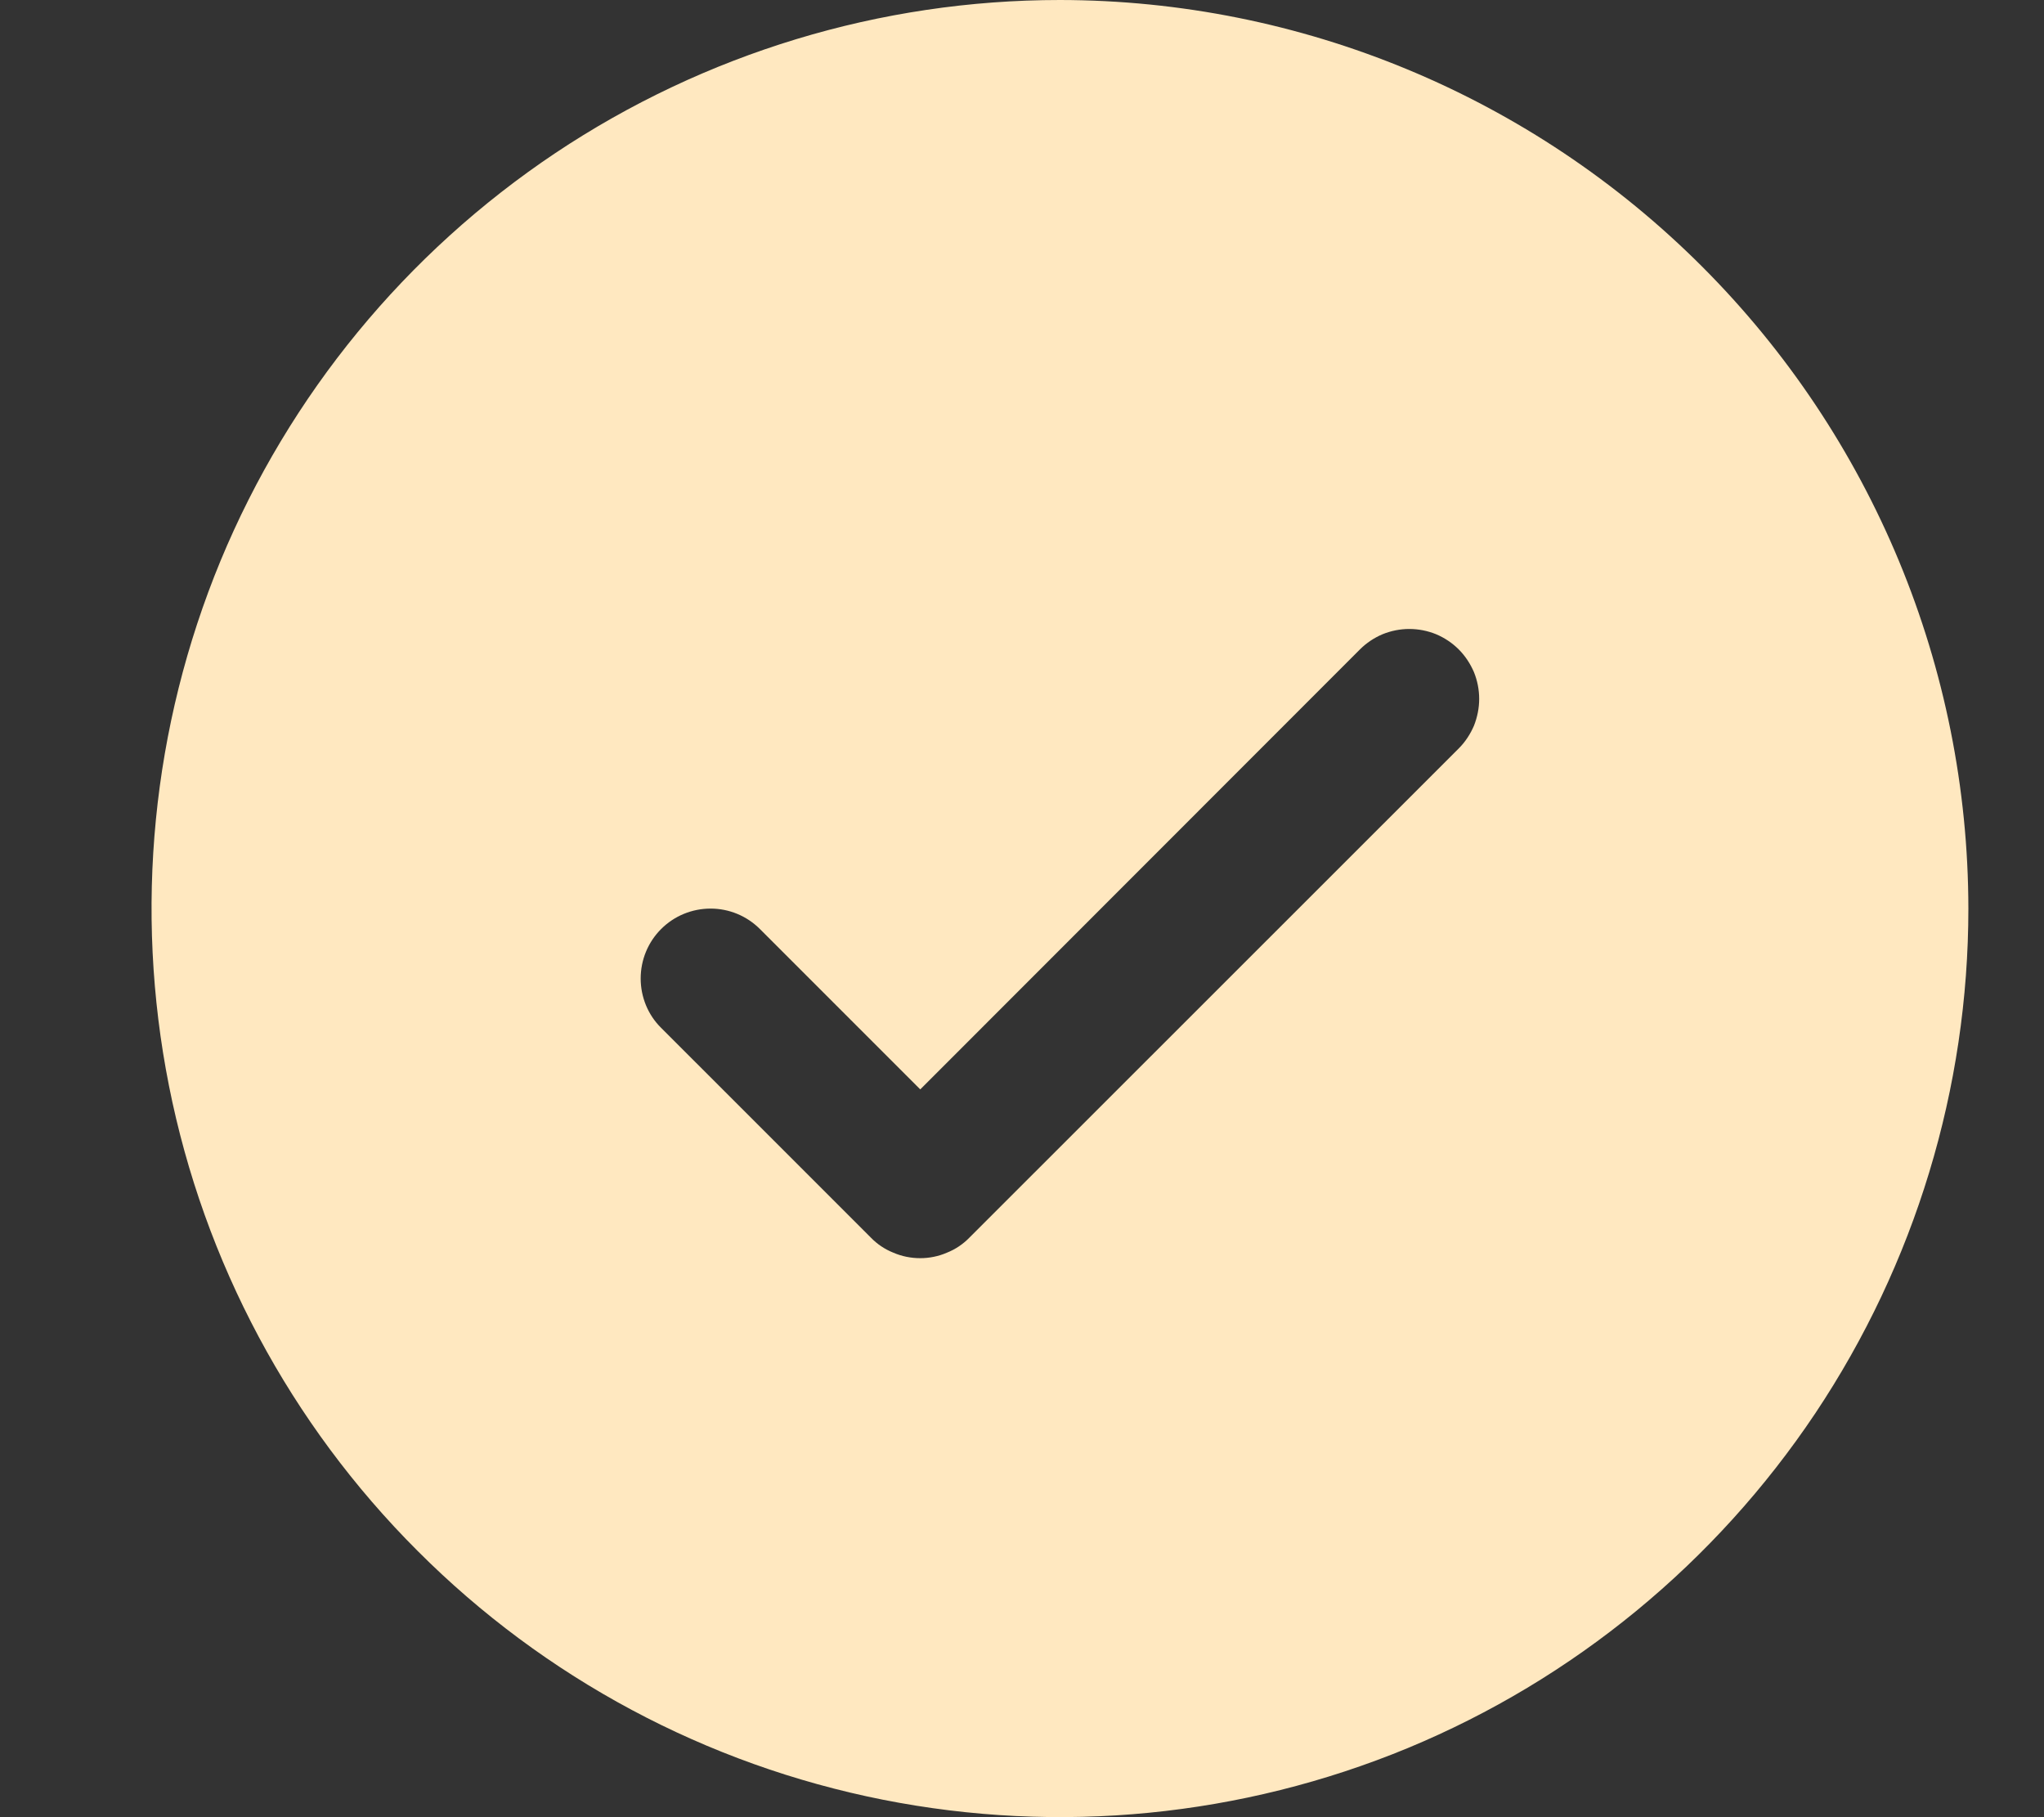 <svg width="9" height="8" viewBox="0 0 9 8" fill="none" xmlns="http://www.w3.org/2000/svg">
<rect x="0" y="0" width="9" height="8" fill="#333333" stroke="none"/>
<path d="M4.667 0C3.876 0 3.103 0.235 2.445 0.674C1.787 1.114 1.274 1.738 0.971 2.469C0.669 3.2 0.59 4.004 0.744 4.78C0.898 5.556 1.279 6.269 1.839 6.828C2.398 7.388 3.111 7.769 3.887 7.923C4.663 8.077 5.467 7.998 6.198 7.696C6.929 7.393 7.553 6.88 7.993 6.222C8.432 5.564 8.667 4.791 8.667 4C8.666 2.939 8.244 1.923 7.494 1.173C6.744 0.423 5.728 0.001 4.667 0ZM6.423 3.295L4.269 5.448C4.241 5.477 4.207 5.5 4.169 5.515C4.132 5.531 4.092 5.539 4.052 5.539C4.011 5.539 3.971 5.531 3.934 5.515C3.896 5.5 3.862 5.477 3.834 5.448L2.911 4.525C2.853 4.468 2.821 4.389 2.821 4.308C2.821 4.226 2.853 4.148 2.911 4.09C2.969 4.032 3.047 4 3.129 4C3.21 4 3.288 4.032 3.346 4.09L4.052 4.796L5.988 2.859C6.016 2.831 6.05 2.808 6.088 2.792C6.125 2.777 6.165 2.769 6.205 2.769C6.246 2.769 6.286 2.777 6.323 2.792C6.361 2.808 6.395 2.831 6.423 2.859C6.452 2.888 6.474 2.922 6.49 2.959C6.505 2.996 6.513 3.036 6.513 3.077C6.513 3.117 6.505 3.157 6.49 3.195C6.474 3.232 6.452 3.266 6.423 3.295Z" fill="#FFE8C0"/>
</svg>
